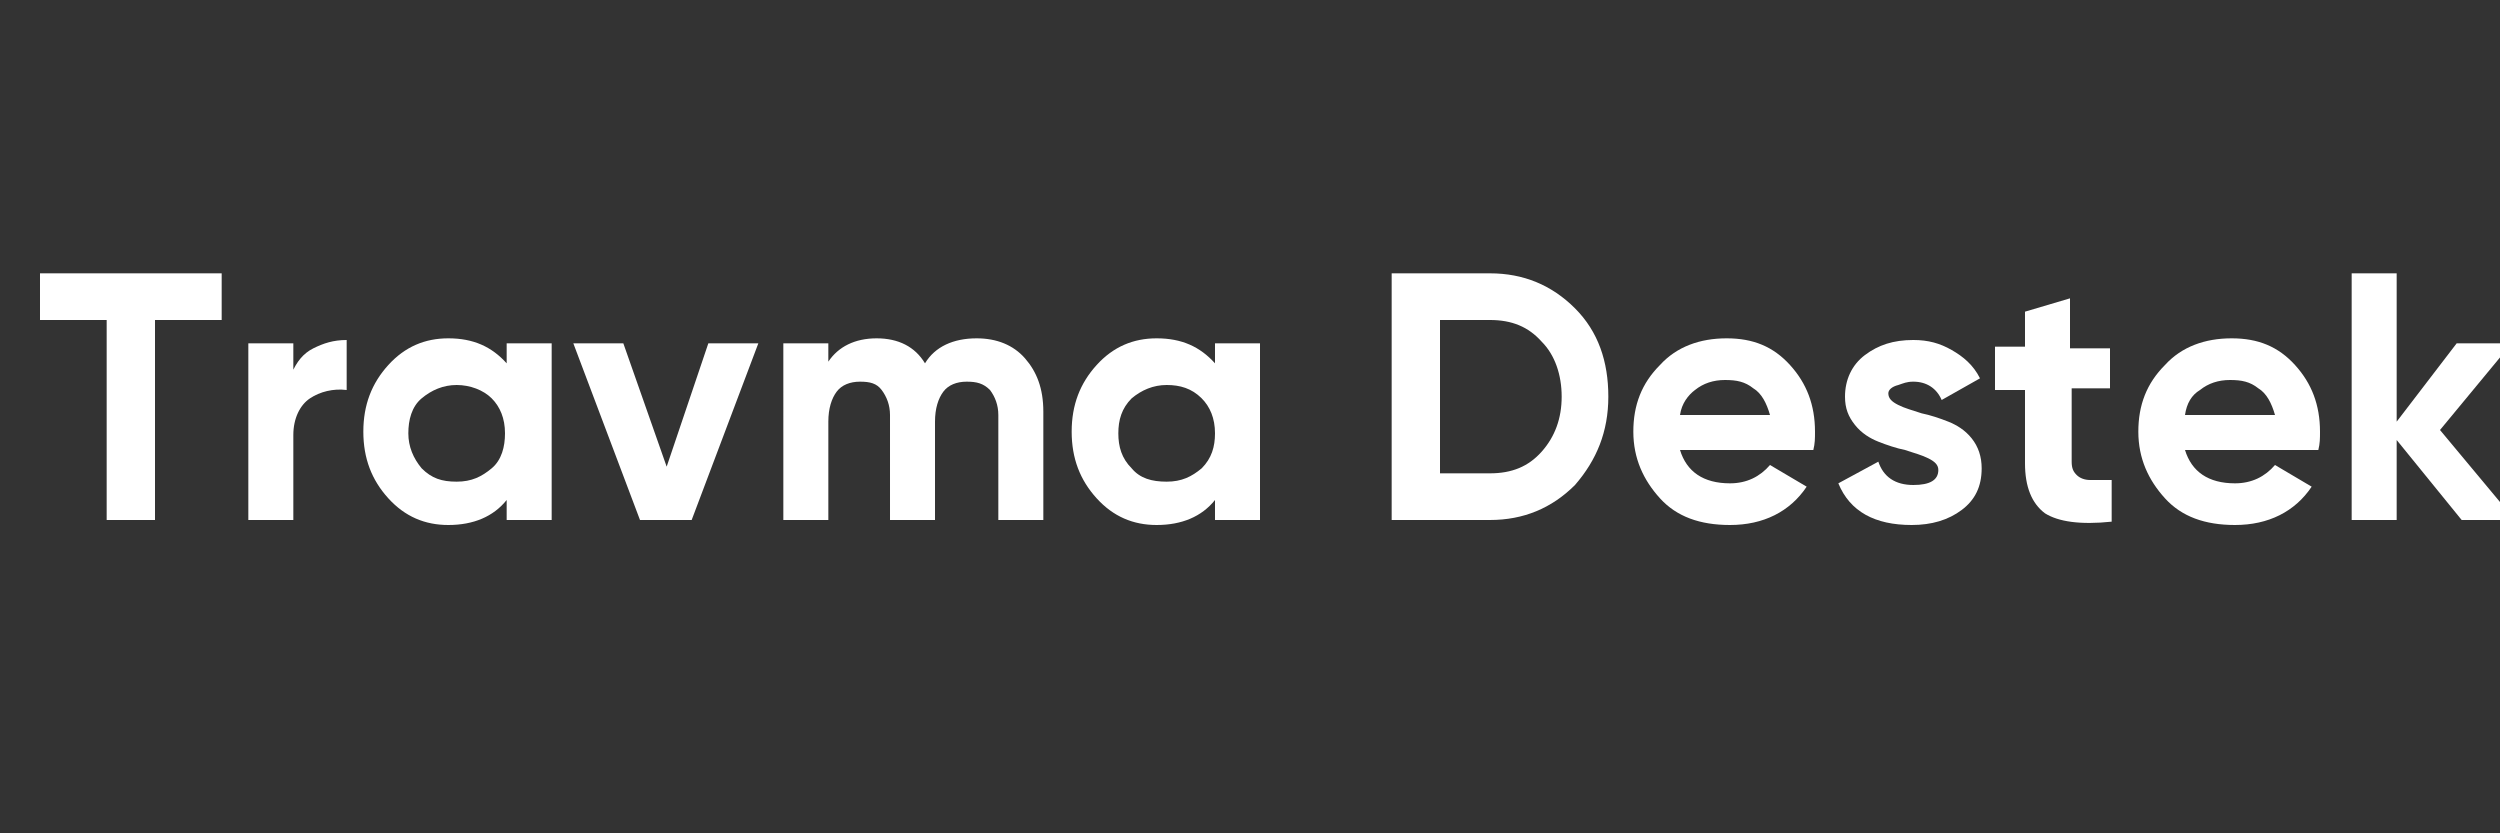 <?xml version="1.0" encoding="UTF-8"?>
<svg xmlns="http://www.w3.org/2000/svg" xmlns:xlink="http://www.w3.org/1999/xlink" version="1.1" id="Layer_1" x="0px" y="0px" viewBox="0 0 150 50" style="enable-background:new 0 0 150 50;" xml:space="preserve">
<rect x="0" y="0" width="150" height="50" fill="#333333" stroke="none"/>
<style type="text/css">
	.st0{fill:#FFFFFF;}
</style>
<g>
	<path class="st0" d="M13.3,16.4v2.8h-4v12H6.4v-12h-4v-2.8H13.3z"></path>
	<path class="st0" d="M17.5,22.4c0.3-0.7,0.7-1.2,1.3-1.5c0.6-0.3,1.2-0.5,2-0.5v3c-0.8-0.1-1.6,0.1-2.2,0.5s-1,1.2-1,2.2v5.1h-2.7   V20.6h2.7V22.4z"></path>
	<path class="st0" d="M30.4,20.6h2.7v10.6h-2.7V30c-0.8,1-2,1.5-3.5,1.5c-1.4,0-2.6-0.5-3.6-1.6c-1-1.1-1.5-2.4-1.5-4   c0-1.6,0.5-2.9,1.5-4c1-1.1,2.2-1.6,3.6-1.6c1.5,0,2.6,0.5,3.5,1.5V20.6z M25.3,28.1c0.6,0.6,1.2,0.8,2.1,0.8s1.5-0.3,2.1-0.8   s0.8-1.3,0.8-2.1c0-0.9-0.3-1.6-0.8-2.1s-1.3-0.8-2.1-0.8s-1.5,0.3-2.1,0.8s-0.8,1.3-0.8,2.1C24.5,26.8,24.8,27.5,25.3,28.1z"></path>
	<path class="st0" d="M42.5,20.6h3l-4,10.6h-3.1l-4-10.6h3L40,28L42.5,20.6z"></path>
	<path class="st0" d="M58.6,20.3c1.2,0,2.2,0.4,2.9,1.2c0.7,0.8,1.1,1.8,1.1,3.2v6.5h-2.7v-6.3c0-0.6-0.2-1.1-0.5-1.5   C59,23,58.6,22.9,58,22.9c-0.6,0-1.1,0.2-1.4,0.6c-0.3,0.4-0.5,1-0.5,1.8v5.9h-2.7v-6.3c0-0.6-0.2-1.1-0.5-1.5   c-0.3-0.4-0.7-0.5-1.3-0.5c-0.6,0-1.1,0.2-1.4,0.6s-0.5,1-0.5,1.8v5.9h-2.7V20.6h2.7v1.1c0.6-0.9,1.6-1.4,2.9-1.4   c1.3,0,2.3,0.5,2.9,1.5C56.1,20.8,57.2,20.3,58.6,20.3z"></path>
	<path class="st0" d="M72.9,20.6h2.7v10.6h-2.7V30c-0.8,1-2,1.5-3.5,1.5c-1.4,0-2.6-0.5-3.6-1.6c-1-1.1-1.5-2.4-1.5-4   c0-1.6,0.5-2.9,1.5-4c1-1.1,2.2-1.6,3.6-1.6c1.5,0,2.6,0.5,3.5,1.5V20.6z M67.9,28.1c0.5,0.6,1.2,0.8,2.1,0.8s1.5-0.3,2.1-0.8   c0.6-0.6,0.8-1.3,0.8-2.1c0-0.9-0.3-1.6-0.8-2.1c-0.6-0.6-1.3-0.8-2.1-0.8s-1.5,0.3-2.1,0.8c-0.6,0.6-0.8,1.3-0.8,2.1   C67.1,26.8,67.3,27.5,67.9,28.1z"></path>
	<path class="st0" d="M89.4,16.4c2,0,3.7,0.7,5.1,2.1c1.4,1.4,2,3.2,2,5.3s-0.7,3.8-2,5.3c-1.4,1.4-3.1,2.1-5.1,2.1h-5.9V16.4H89.4z    M89.4,28.4c1.3,0,2.3-0.4,3.1-1.3c0.8-0.9,1.2-2,1.2-3.3s-0.4-2.5-1.2-3.3c-0.8-0.9-1.8-1.3-3.1-1.3h-3v9.2H89.4z"></path>
	<path class="st0" d="M100.8,27c0.4,1.3,1.4,2,3,2c1,0,1.8-0.4,2.4-1.1l2.2,1.3c-1,1.5-2.6,2.3-4.6,2.3c-1.8,0-3.2-0.5-4.2-1.6   s-1.6-2.4-1.6-4c0-1.6,0.5-2.9,1.6-4c1-1.1,2.4-1.6,4-1.6c1.6,0,2.8,0.5,3.8,1.6c1,1.1,1.5,2.4,1.5,4c0,0.4,0,0.7-0.1,1.1H100.8z    M100.8,24.9h5.4c-0.2-0.7-0.5-1.3-1-1.6c-0.5-0.4-1-0.5-1.7-0.5c-0.7,0-1.3,0.2-1.8,0.6C101.3,23.7,100.9,24.2,100.8,24.9z"></path>
	<path class="st0" d="M113.3,23.6c0,0.3,0.2,0.5,0.6,0.7c0.4,0.2,0.8,0.3,1.4,0.5c0.5,0.1,1.1,0.3,1.6,0.5s1,0.5,1.4,1   c0.4,0.5,0.6,1.1,0.6,1.8c0,1.1-0.4,1.9-1.2,2.5c-0.8,0.6-1.8,0.9-3,0.9c-2.2,0-3.7-0.8-4.4-2.5l2.4-1.3c0.3,0.9,1,1.4,2.1,1.4   c1,0,1.5-0.3,1.5-0.9c0-0.3-0.2-0.5-0.6-0.7s-0.8-0.3-1.4-0.5c-0.5-0.1-1.1-0.3-1.6-0.5c-0.5-0.2-1-0.5-1.4-1   c-0.4-0.5-0.6-1-0.6-1.7c0-1,0.4-1.9,1.2-2.5c0.8-0.6,1.7-0.9,2.9-0.9c0.9,0,1.6,0.2,2.3,0.6c0.7,0.4,1.3,0.9,1.7,1.7l-2.3,1.3   c-0.3-0.7-0.9-1.1-1.7-1.1c-0.4,0-0.6,0.1-0.9,0.2C113.5,23.2,113.3,23.4,113.3,23.6z"></path>
	<path class="st0" d="M126.7,23.3h-2.4v4.4c0,0.4,0.1,0.6,0.3,0.8c0.2,0.2,0.5,0.3,0.8,0.3c0.4,0,0.8,0,1.3,0v2.5   c-1.9,0.2-3.2,0-4-0.5c-0.8-0.6-1.2-1.6-1.2-3v-4.4h-1.8v-2.6h1.8v-2.1l2.7-0.8v3h2.4V23.3z"></path>
	<path class="st0" d="M131.1,27c0.4,1.3,1.4,2,3,2c1,0,1.8-0.4,2.4-1.1l2.2,1.3c-1,1.5-2.6,2.3-4.6,2.3c-1.8,0-3.2-0.5-4.2-1.6   s-1.6-2.4-1.6-4c0-1.6,0.5-2.9,1.6-4c1-1.1,2.4-1.6,4-1.6c1.6,0,2.8,0.5,3.8,1.6c1,1.1,1.5,2.4,1.5,4c0,0.4,0,0.7-0.1,1.1H131.1z    M131.1,24.9h5.4c-0.2-0.7-0.5-1.3-1-1.6c-0.5-0.4-1-0.5-1.7-0.5c-0.7,0-1.3,0.2-1.8,0.6C131.5,23.7,131.2,24.2,131.1,24.9z"></path>
	<path class="st0" d="M150.9,31.2h-3.2l-3.9-4.8v4.8h-2.7V16.4h2.7v8.9l3.6-4.7h3.3l-4.3,5.2L150.9,31.2z"></path>
</g>
</svg>
